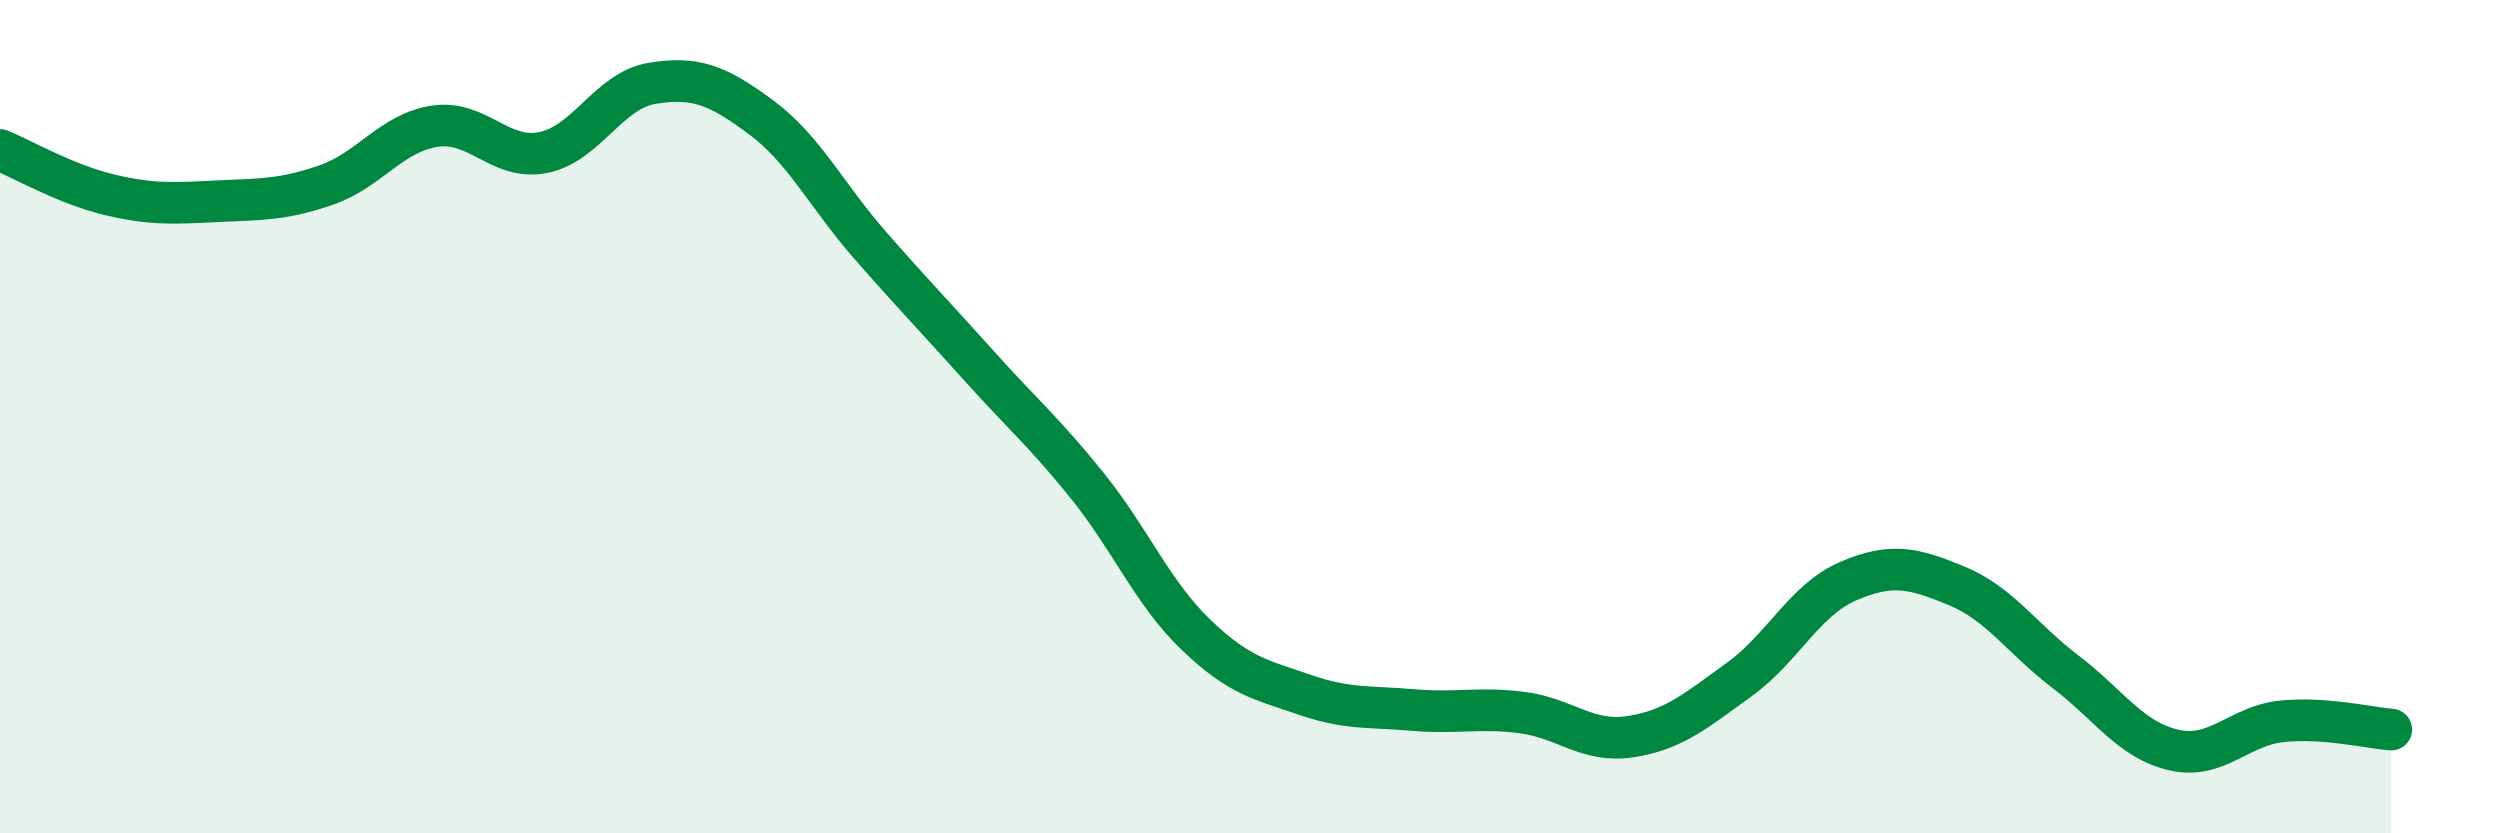 
    <svg width="60" height="20" viewBox="0 0 60 20" xmlns="http://www.w3.org/2000/svg">
      <path
        d="M 0,3.6 C 0.52,3.81 1.57,4.42 2.61,4.67 C 3.65,4.92 4.18,4.88 5.22,4.83 C 6.26,4.78 6.79,4.8 7.83,4.44 C 8.87,4.08 9.39,3.19 10.43,3.03 C 11.47,2.87 12,3.87 13.04,3.66 C 14.08,3.45 14.61,2.17 15.65,2 C 16.69,1.83 17.22,2.04 18.26,2.81 C 19.3,3.58 19.83,4.68 20.87,5.87 C 21.91,7.06 22.44,7.6 23.48,8.76 C 24.52,9.92 25.05,10.36 26.09,11.65 C 27.13,12.94 27.66,14.23 28.7,15.23 C 29.74,16.23 30.26,16.31 31.3,16.67 C 32.34,17.03 32.87,16.95 33.91,17.04 C 34.95,17.13 35.48,16.97 36.52,17.1 C 37.56,17.23 38.09,17.84 39.13,17.68 C 40.17,17.52 40.7,17.06 41.74,16.31 C 42.78,15.56 43.31,14.4 44.35,13.95 C 45.39,13.5 45.92,13.63 46.96,14.06 C 48,14.49 48.53,15.33 49.57,16.12 C 50.61,16.91 51.13,17.76 52.17,18 C 53.21,18.24 53.74,17.41 54.78,17.31 C 55.82,17.21 56.87,17.47 57.39,17.51L57.39 20L0 20Z"
        fill="#008740"
        opacity="0.1"
        stroke-linecap="round"
        stroke-linejoin="round"
      />
      <path
        d="M 0,3.6 C 0.52,3.81 1.57,4.42 2.61,4.67 C 3.65,4.92 4.18,4.88 5.22,4.83 C 6.26,4.78 6.79,4.8 7.83,4.44 C 8.87,4.08 9.39,3.19 10.43,3.03 C 11.47,2.87 12,3.87 13.04,3.66 C 14.08,3.45 14.61,2.17 15.65,2 C 16.69,1.83 17.22,2.04 18.26,2.81 C 19.3,3.58 19.83,4.68 20.87,5.87 C 21.91,7.06 22.44,7.6 23.48,8.76 C 24.52,9.92 25.05,10.36 26.09,11.65 C 27.13,12.94 27.66,14.23 28.7,15.23 C 29.74,16.23 30.26,16.31 31.3,16.67 C 32.34,17.03 32.87,16.95 33.91,17.04 C 34.95,17.13 35.48,16.97 36.52,17.1 C 37.56,17.23 38.09,17.84 39.13,17.68 C 40.17,17.52 40.7,17.06 41.74,16.31 C 42.78,15.56 43.31,14.4 44.35,13.95 C 45.39,13.5 45.92,13.63 46.96,14.06 C 48,14.49 48.53,15.33 49.57,16.12 C 50.61,16.91 51.13,17.76 52.17,18 C 53.21,18.24 53.74,17.41 54.78,17.31 C 55.82,17.21 56.87,17.47 57.39,17.51"
        stroke="#008740"
        stroke-width="1"
        fill="none"
        stroke-linecap="round"
        stroke-linejoin="round"
      />
    </svg>
  
